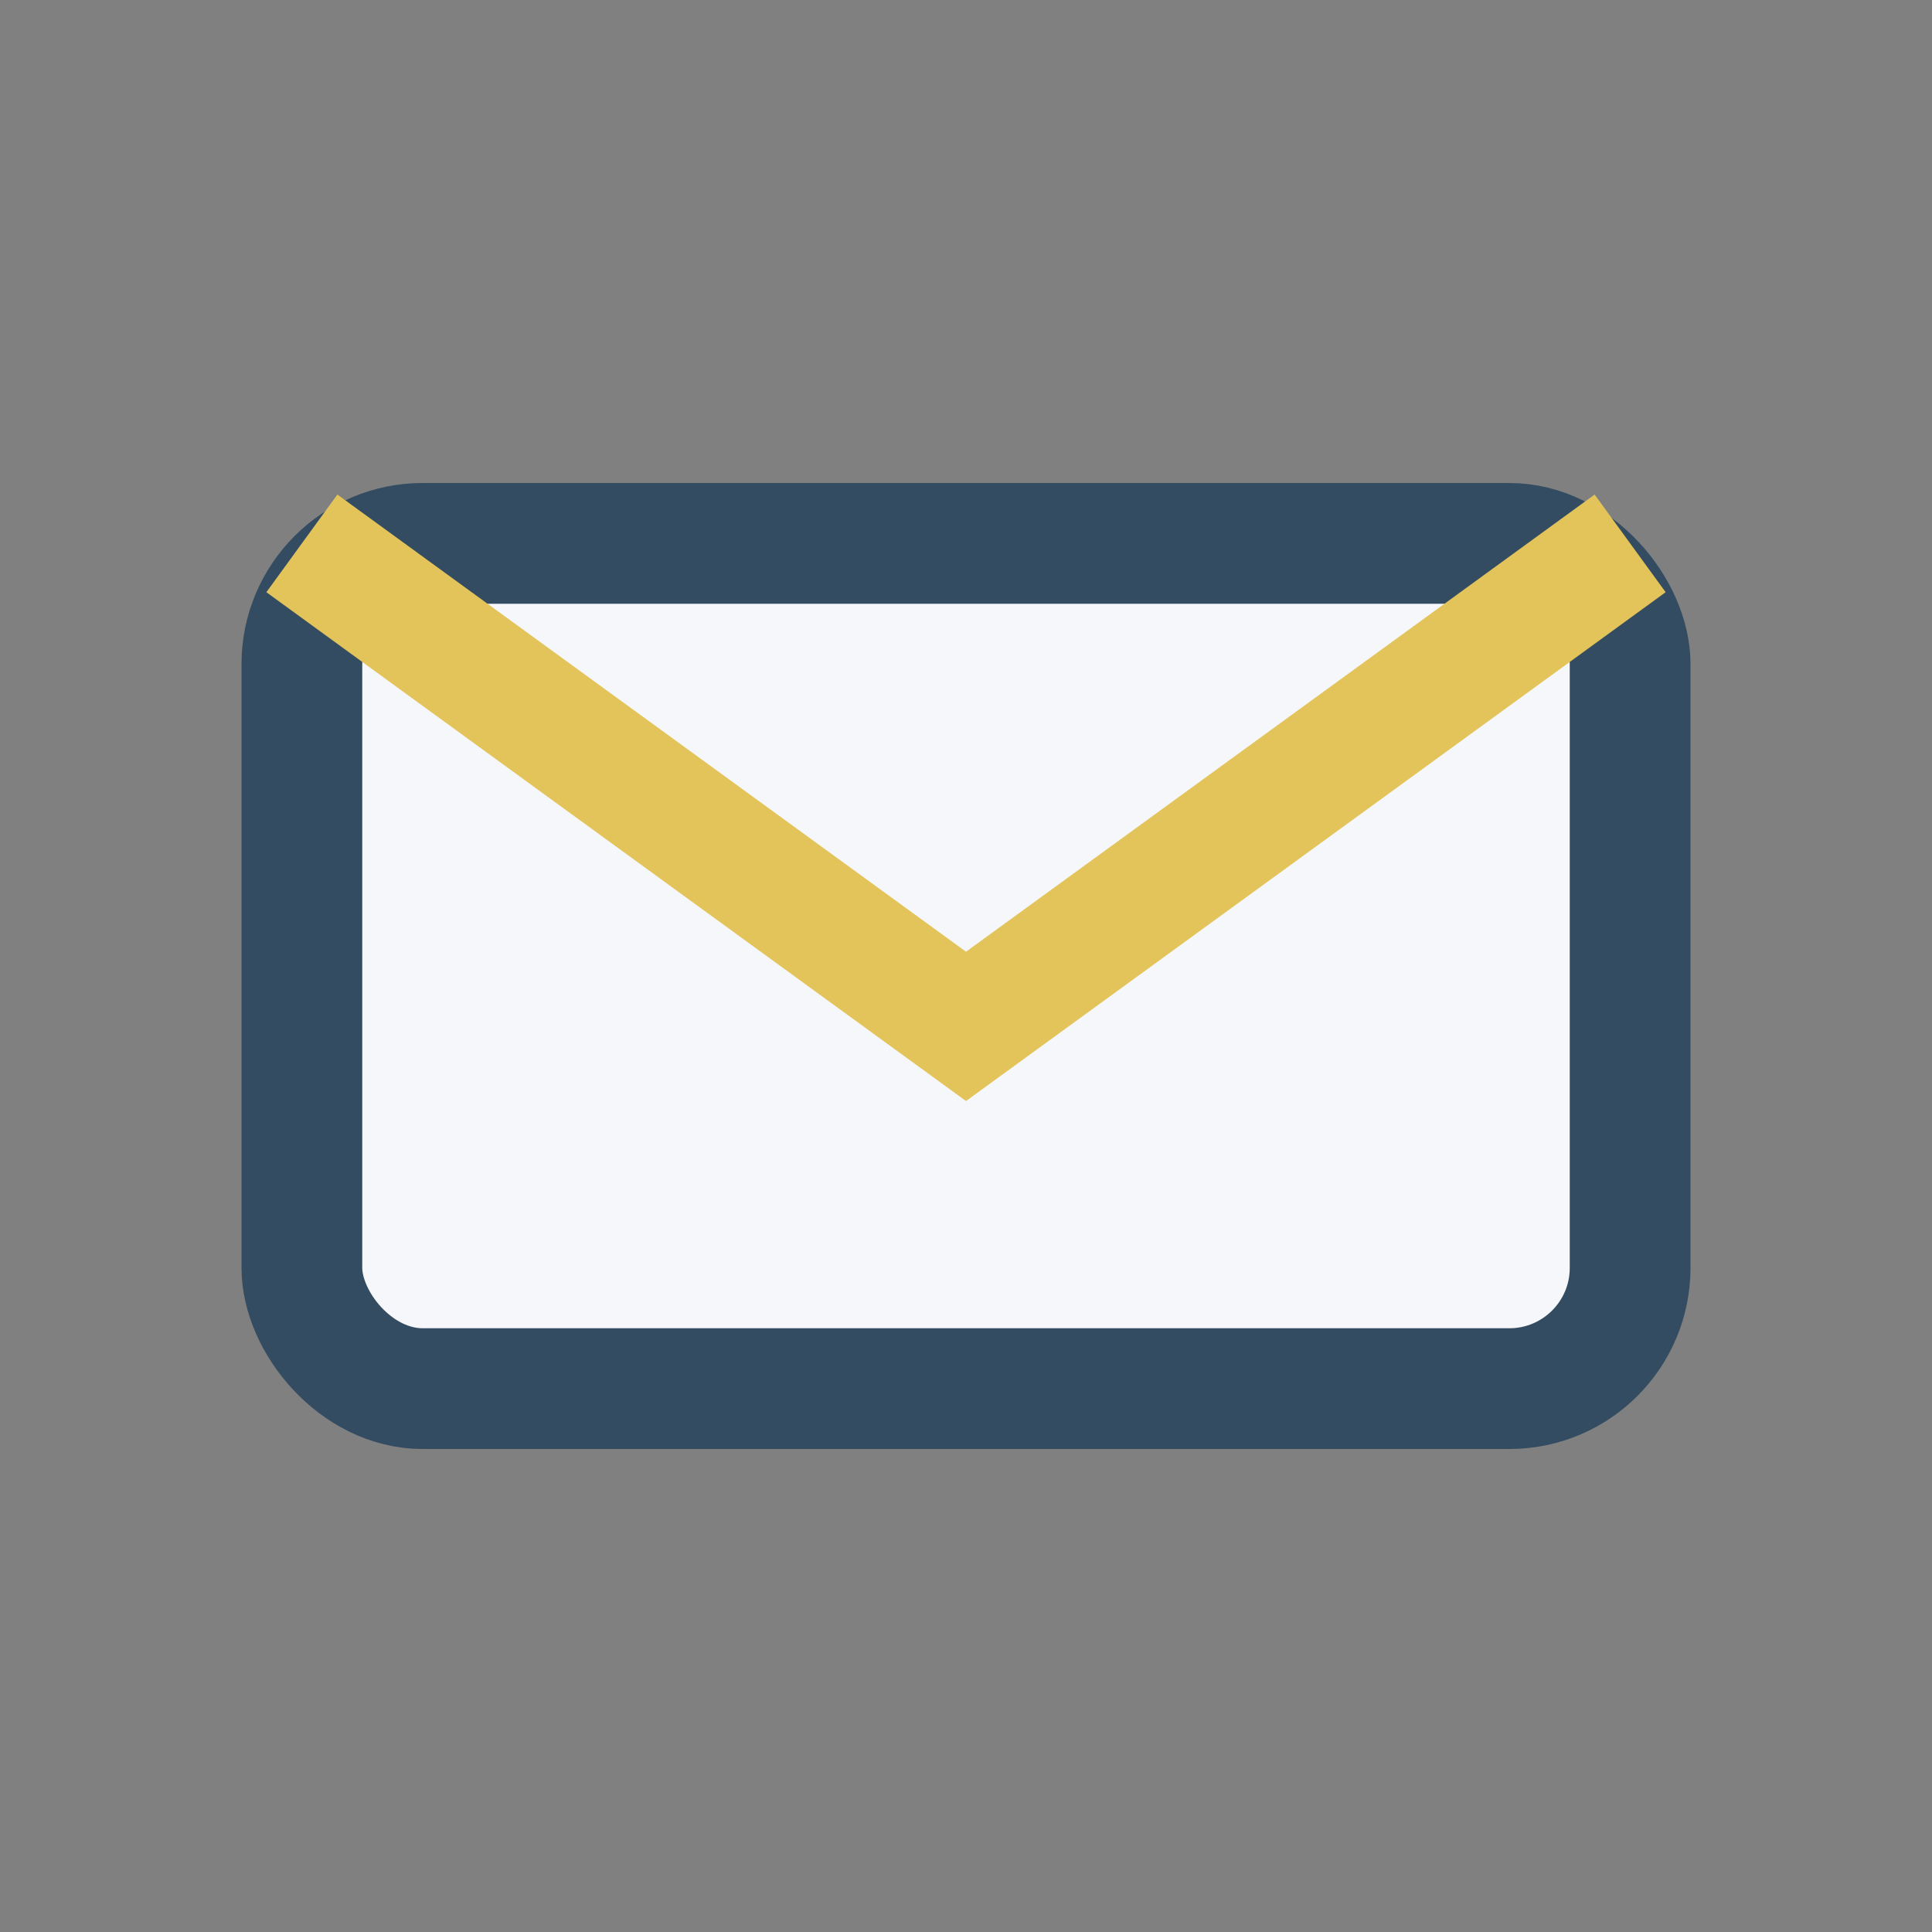 <?xml version="1.0" encoding="UTF-8"?>
<svg xmlns="http://www.w3.org/2000/svg" width="32" height="32" viewBox="0 0 32 32"><rect x="0" y="0" width="32" height="32" fill="#808080" stroke="none"/><rect x="5" y="9" width="22" height="14" rx="2" fill="#F5F7FA" stroke="#344C61" stroke-width="2"/><path d="M5 9l11 8 11-8" fill="none" stroke="#E3C45A" stroke-width="2"/></svg>